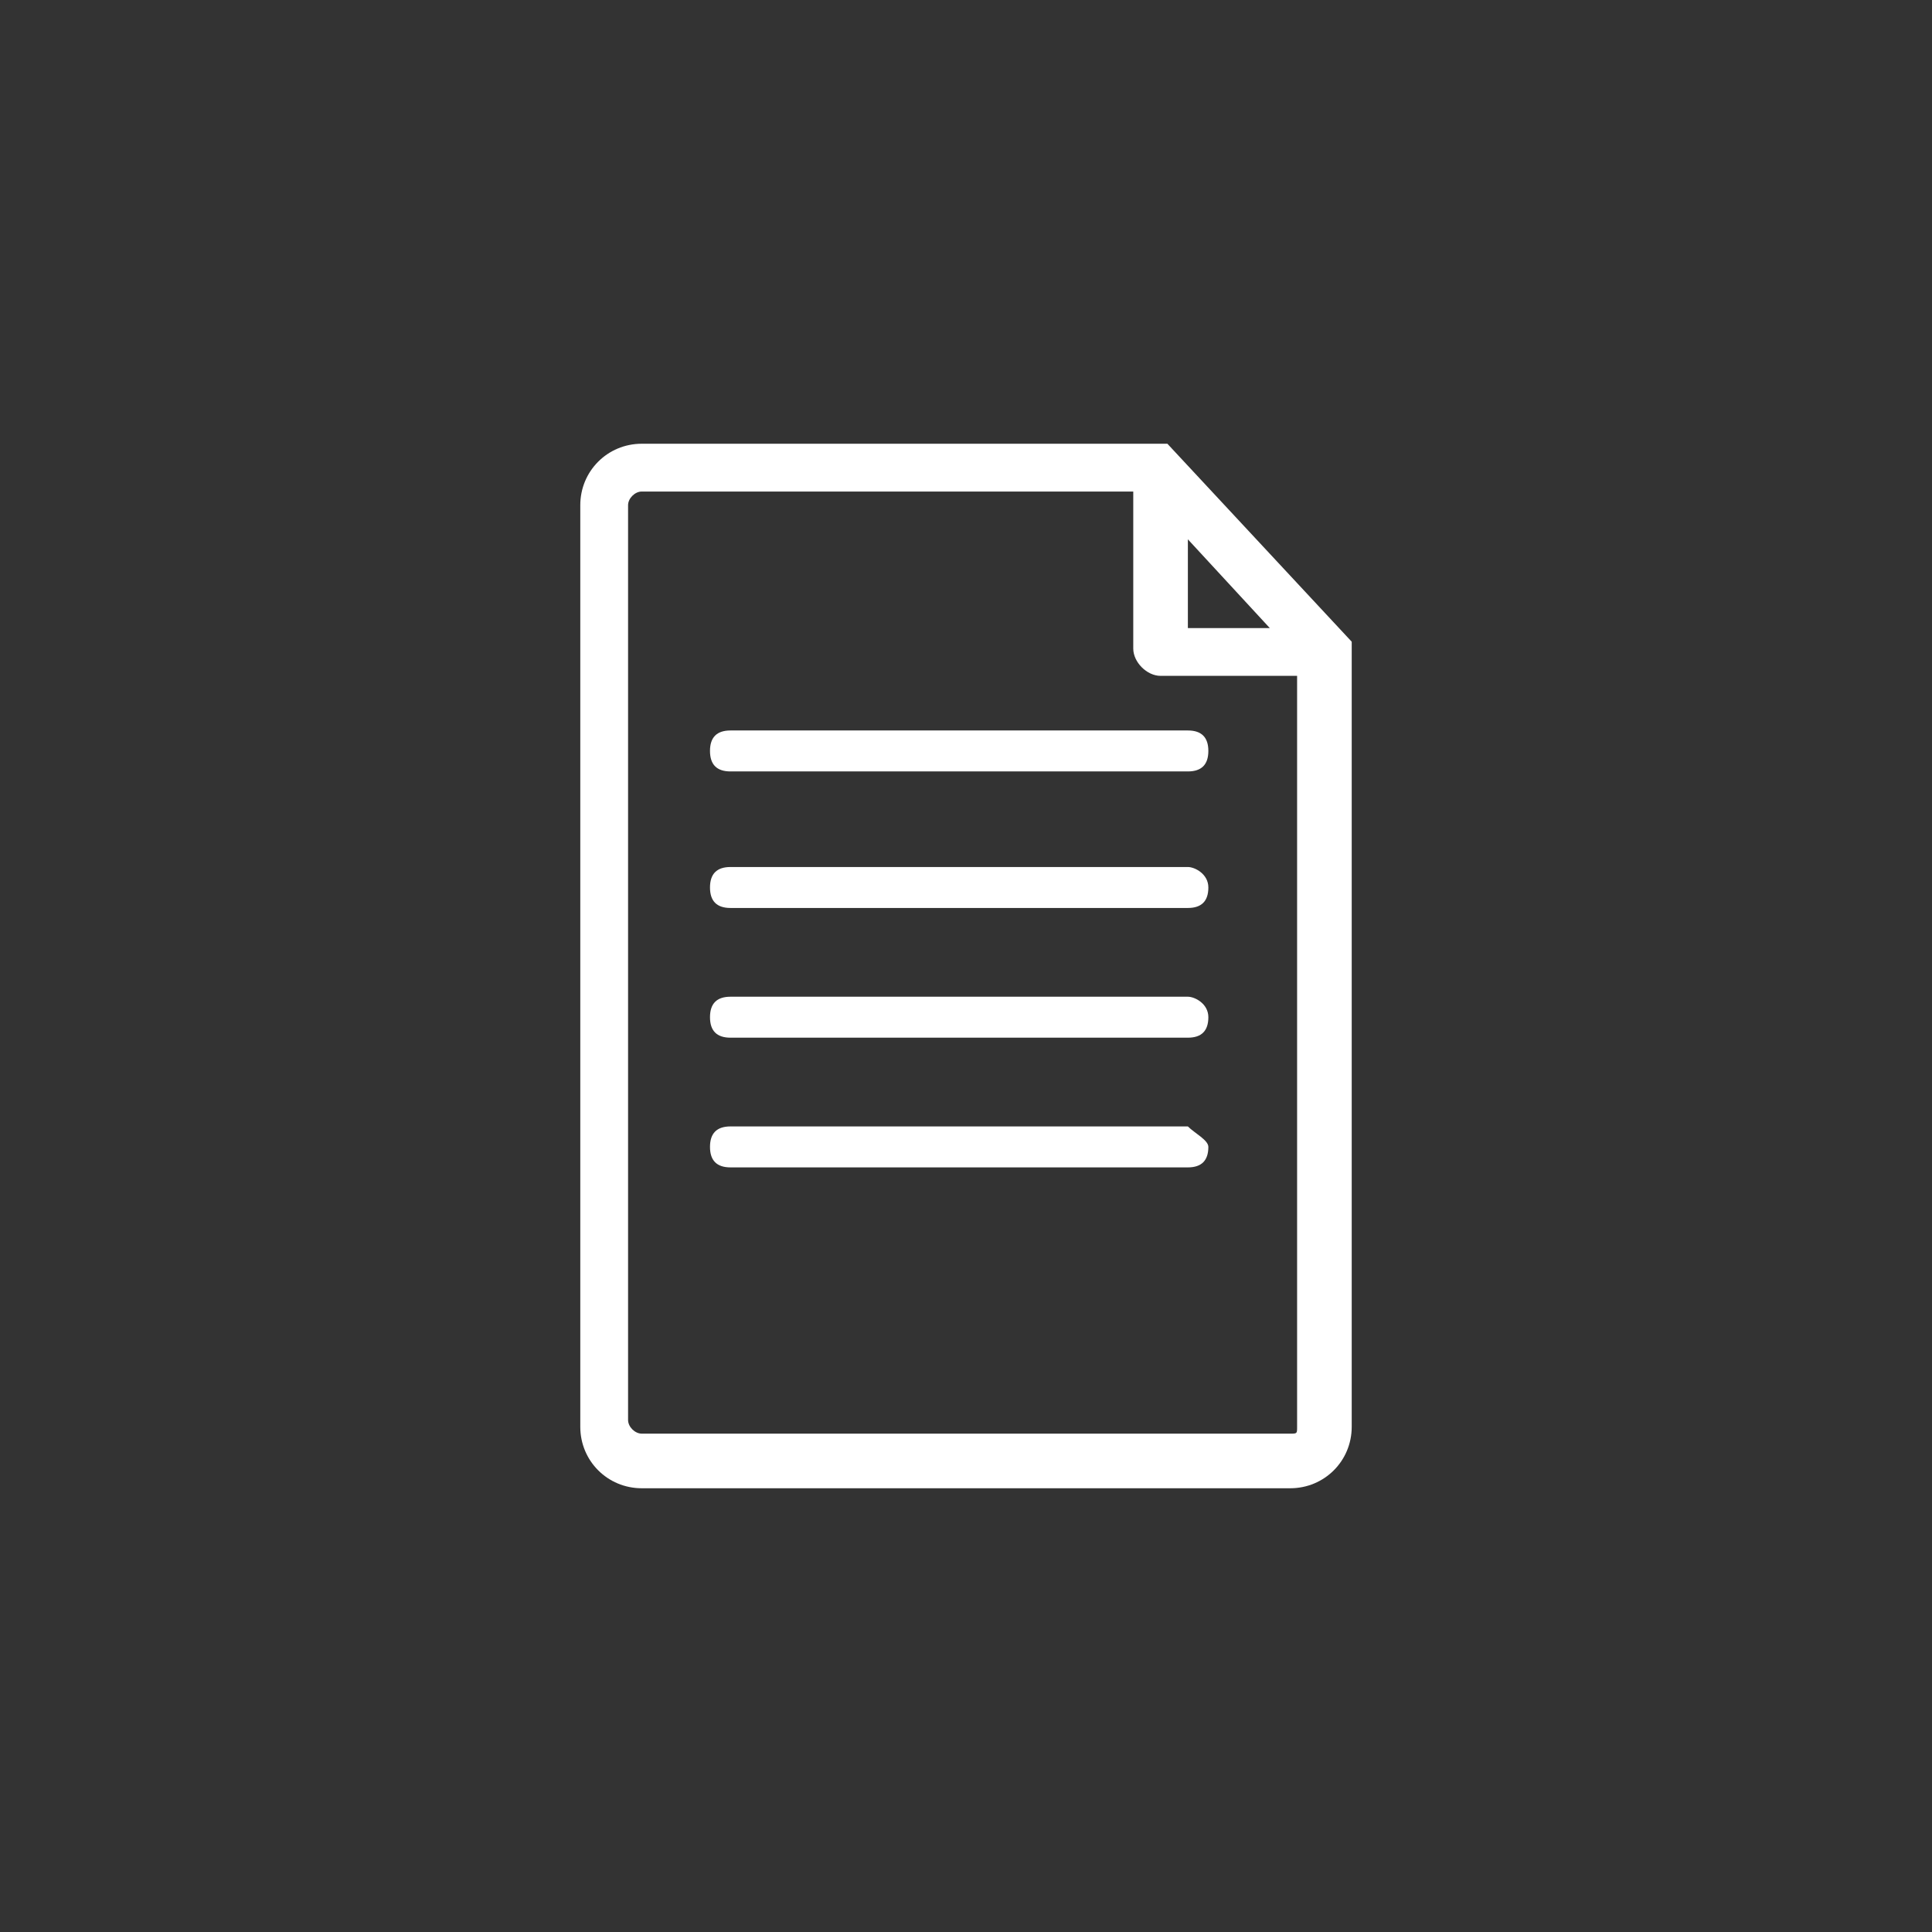 <?xml version="1.0" encoding="utf-8"?>
<!-- Generator: Adobe Illustrator 23.0.3, SVG Export Plug-In . SVG Version: 6.00 Build 0)  -->
<svg version="1.1" id="Capa_1" xmlns="http://www.w3.org/2000/svg" xmlns:xlink="http://www.w3.org/1999/xlink" x="0px" y="0px"
	 width="28.3px" height="28.3px" viewBox="0 0 28.3 28.3" style="enable-background:new 0 0 28.3 28.3;" xml:space="preserve">
<rect x="0" y="0" width="28.3" height="28.3" fill="#333333" stroke="none"/>
<style type="text/css">
	.st0{fill:#FFFFFF;}
</style>
<g>
	<g>
		<g>
			<path class="st0" d="M17.1,6.5H9.4c-0.5,0-0.9,0.4-0.9,0.9v13.5c0,0.5,0.4,0.9,0.9,0.9h9.5c0.5,0,0.9-0.4,0.9-0.9V9.4L17.1,6.5z
				 M17.4,7.9l1.2,1.3h-1.2V7.9z M19,20.9C19,21,19,21,18.9,21H9.4c-0.1,0-0.2-0.1-0.2-0.2V7.4c0-0.1,0.1-0.2,0.2-0.2h7.2v2.3
				c0,0.2,0.2,0.4,0.4,0.4H19V20.9z M10.7,10.7h6.7c0.2,0,0.3,0.1,0.3,0.3c0,0.2-0.1,0.3-0.3,0.3h-6.7c-0.2,0-0.3-0.1-0.3-0.3
				C10.4,10.8,10.5,10.7,10.7,10.7z M17.7,13c0,0.2-0.1,0.3-0.3,0.3h-6.7c-0.2,0-0.3-0.1-0.3-0.3c0-0.2,0.1-0.3,0.3-0.3h6.7
				C17.5,12.7,17.7,12.8,17.7,13z M17.7,14.9c0,0.2-0.1,0.3-0.3,0.3h-6.7c-0.2,0-0.3-0.1-0.3-0.3c0-0.2,0.1-0.3,0.3-0.3h6.7
				C17.5,14.6,17.7,14.7,17.7,14.9z M17.7,16.8c0,0.2-0.1,0.3-0.3,0.3h-6.7c-0.2,0-0.3-0.1-0.3-0.3c0-0.2,0.1-0.3,0.3-0.3h6.7
				C17.5,16.6,17.7,16.7,17.7,16.8z"/>
		</g>
	</g>
</g>
</svg>
